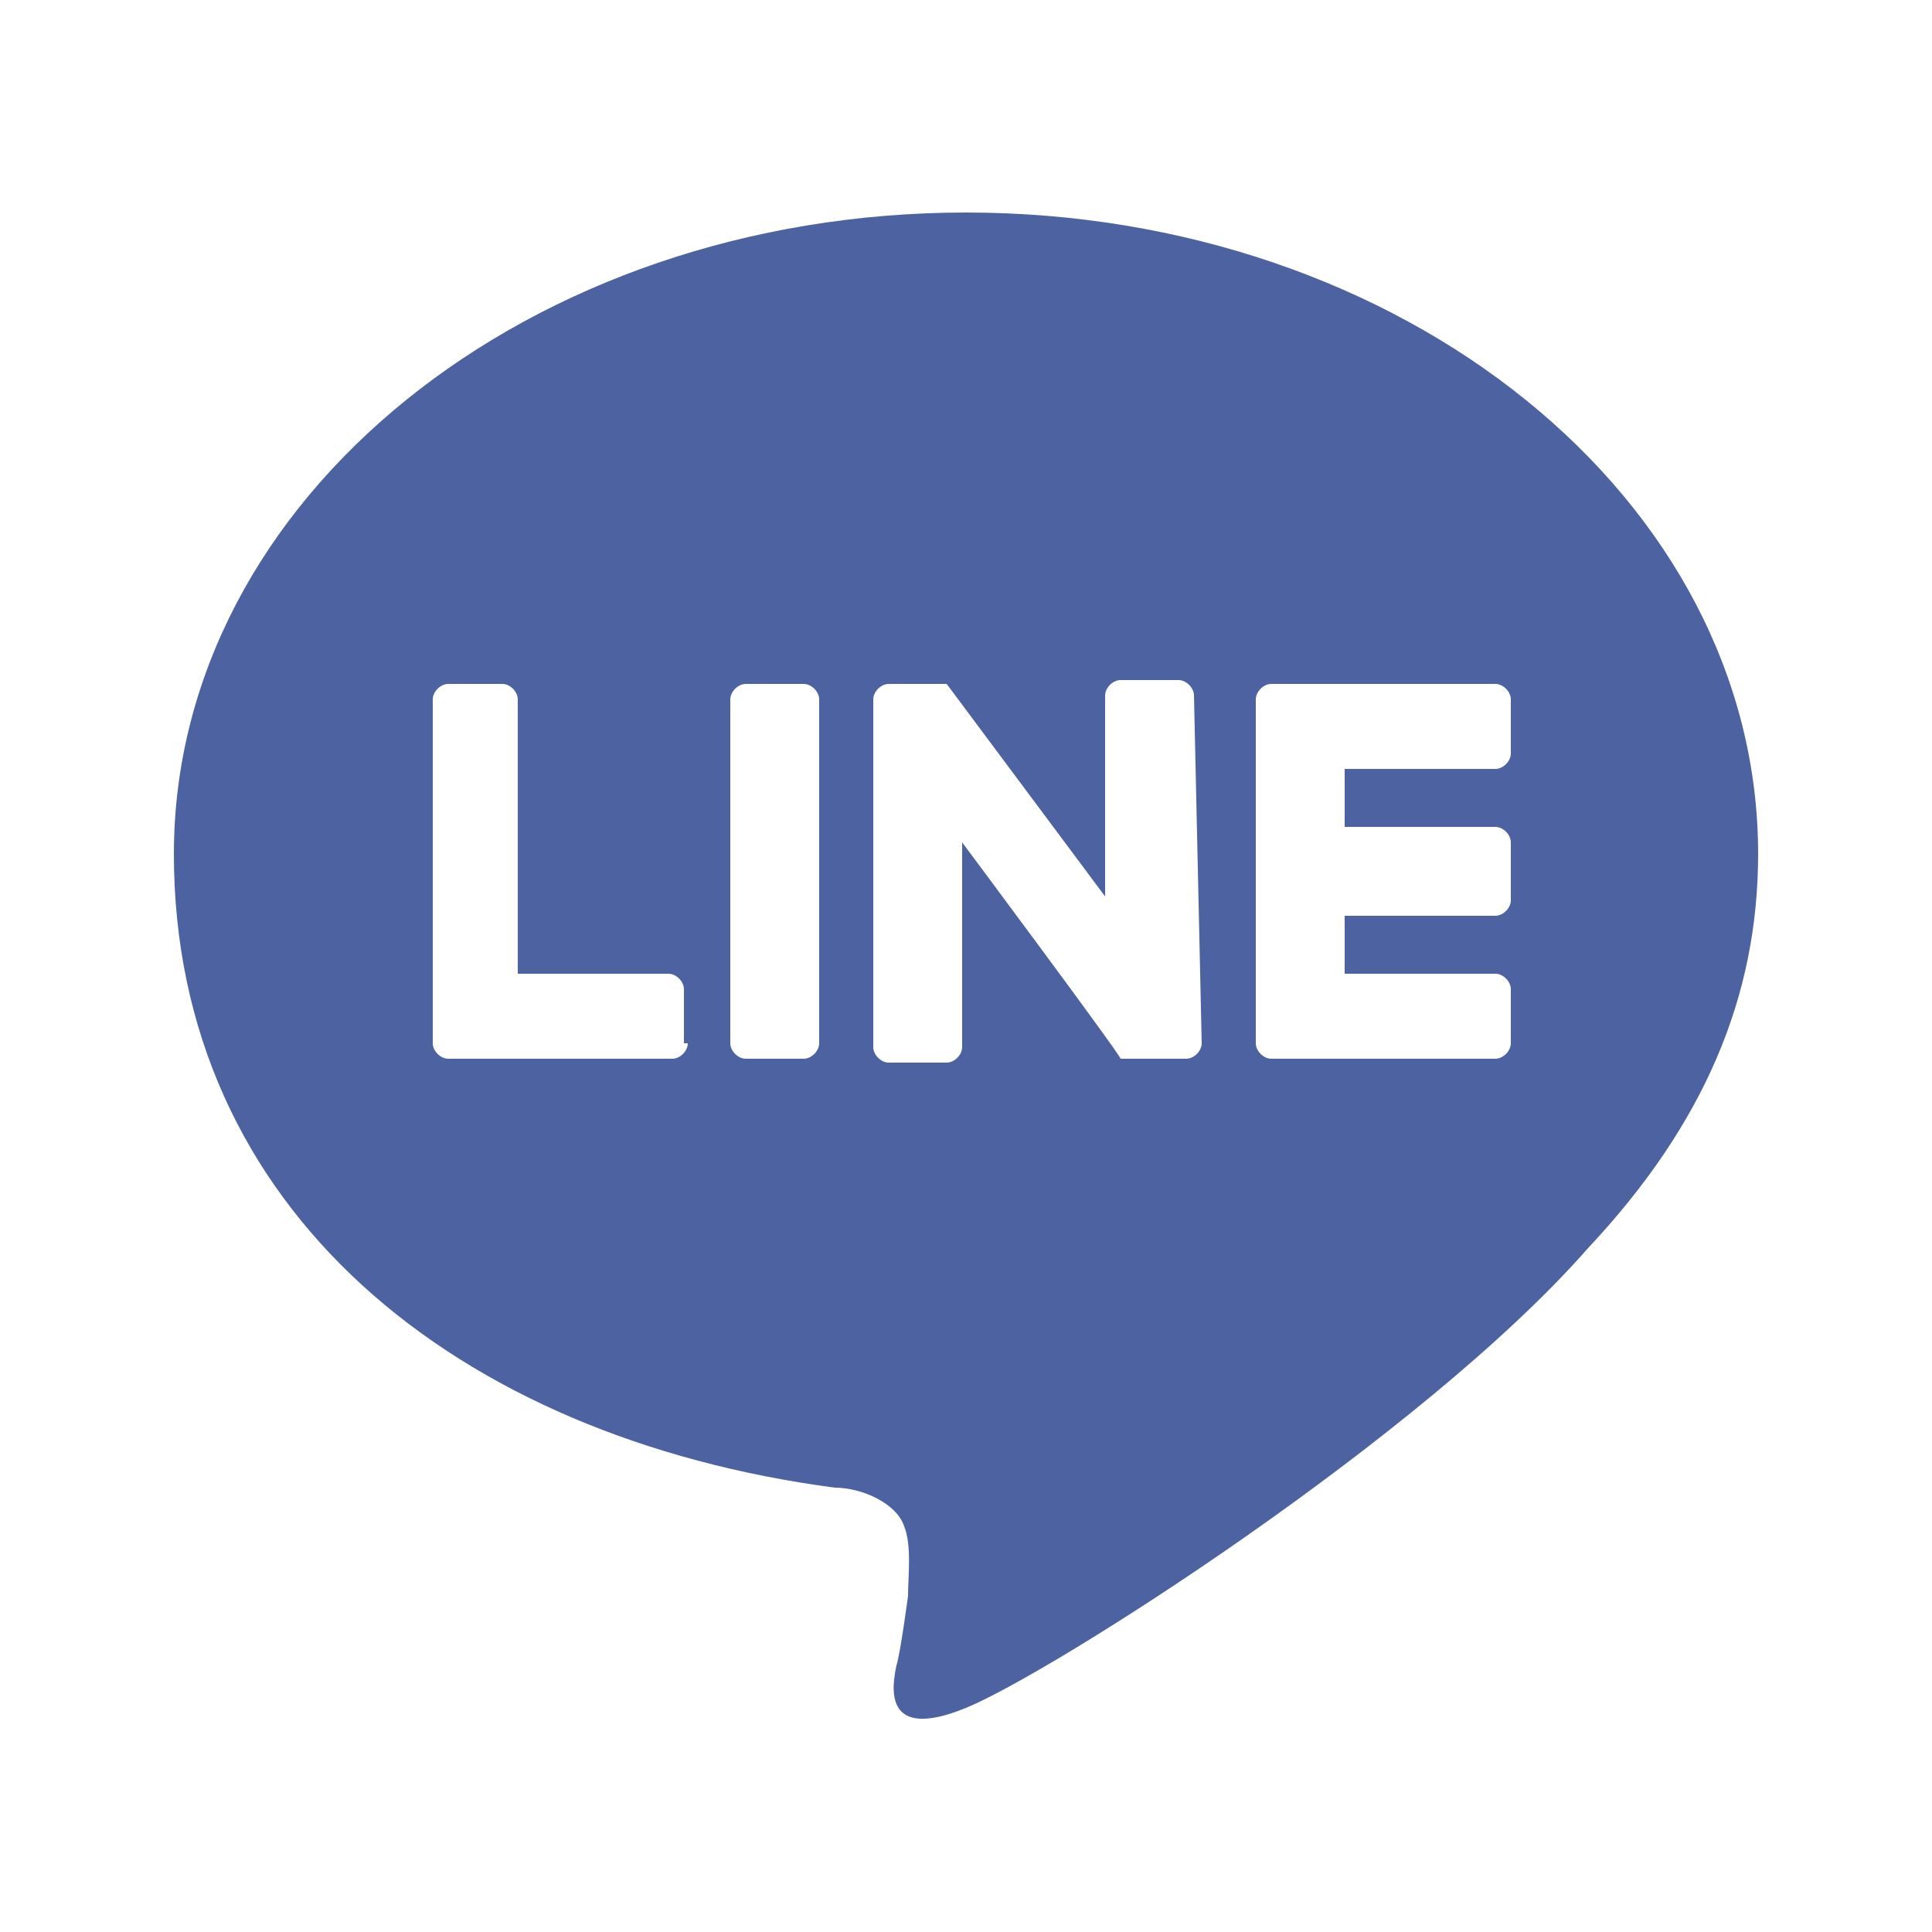 <?xml version="1.0" encoding="UTF-8"?>
<svg id="_レイヤー_1" xmlns="http://www.w3.org/2000/svg" version="1.1" viewBox="0 0 50 50">
  <!-- Generator: Adobe Illustrator 30.0.0, SVG Export Plug-In . SVG Version: 2.1.1 Build 123)  -->
  <defs>
    <style>
      .st0 {
        fill: #4d63a1;
      }
    </style>
  </defs>
  <path id="icon_line" class="st0" d="M45.5,22.1c0-9.2-9.2-16.6-20.5-16.6S4.5,12.9,4.5,22.1s7.3,15.1,17.1,16.4c.7,0,1.6.4,1.8,1,.2.5.1,1.3.1,1.8,0,0-.2,1.5-.3,1.8-.1.5-.4,2,1.8,1.1s11.8-7,16.1-11.9h0c3-3.2,4.4-6.5,4.4-10.2h0ZM17.8,27c0,.2-.2.4-.4.4h-5.8c-.2,0-.4-.2-.4-.4h0v-8.9c0-.2.2-.4.4-.4h1.4c.2,0,.4.2.4.4v7.1h3.9c.2,0,.4.2.4.4v1.4h.1ZM21.2,27c0,.2-.2.4-.4.4h-1.5c-.2,0-.4-.2-.4-.4v-8.9c0-.2.2-.4.4-.4h1.5c.2,0,.4.2.4.4v8.9ZM31.1,27c0,.2-.2.4-.4.4h-1.7c0-.1-4.1-5.6-4.1-5.6v5.3c0,.2-.2.4-.4.4h-1.5c-.2,0-.4-.2-.4-.4v-9c0-.2.2-.4.4-.4h1.5l4.1,5.5v-5.2c0-.2.2-.4.4-.4h1.5c.2,0,.4.2.4.4l.2,9h0ZM39.1,19.5c0,.2-.2.4-.4.4h-3.9v1.5h3.9c.2,0,.4.2.4.4v1.5c0,.2-.2.4-.4.4h-3.9v1.5h3.9c.2,0,.4.2.4.4v1.4c0,.2-.2.4-.4.4h-5.8c-.2,0-.4-.2-.4-.4h0v-8.9h0c0-.2.2-.4.4-.4h5.8c.2,0,.4.2.4.4v1.4h0Z"/>
</svg>